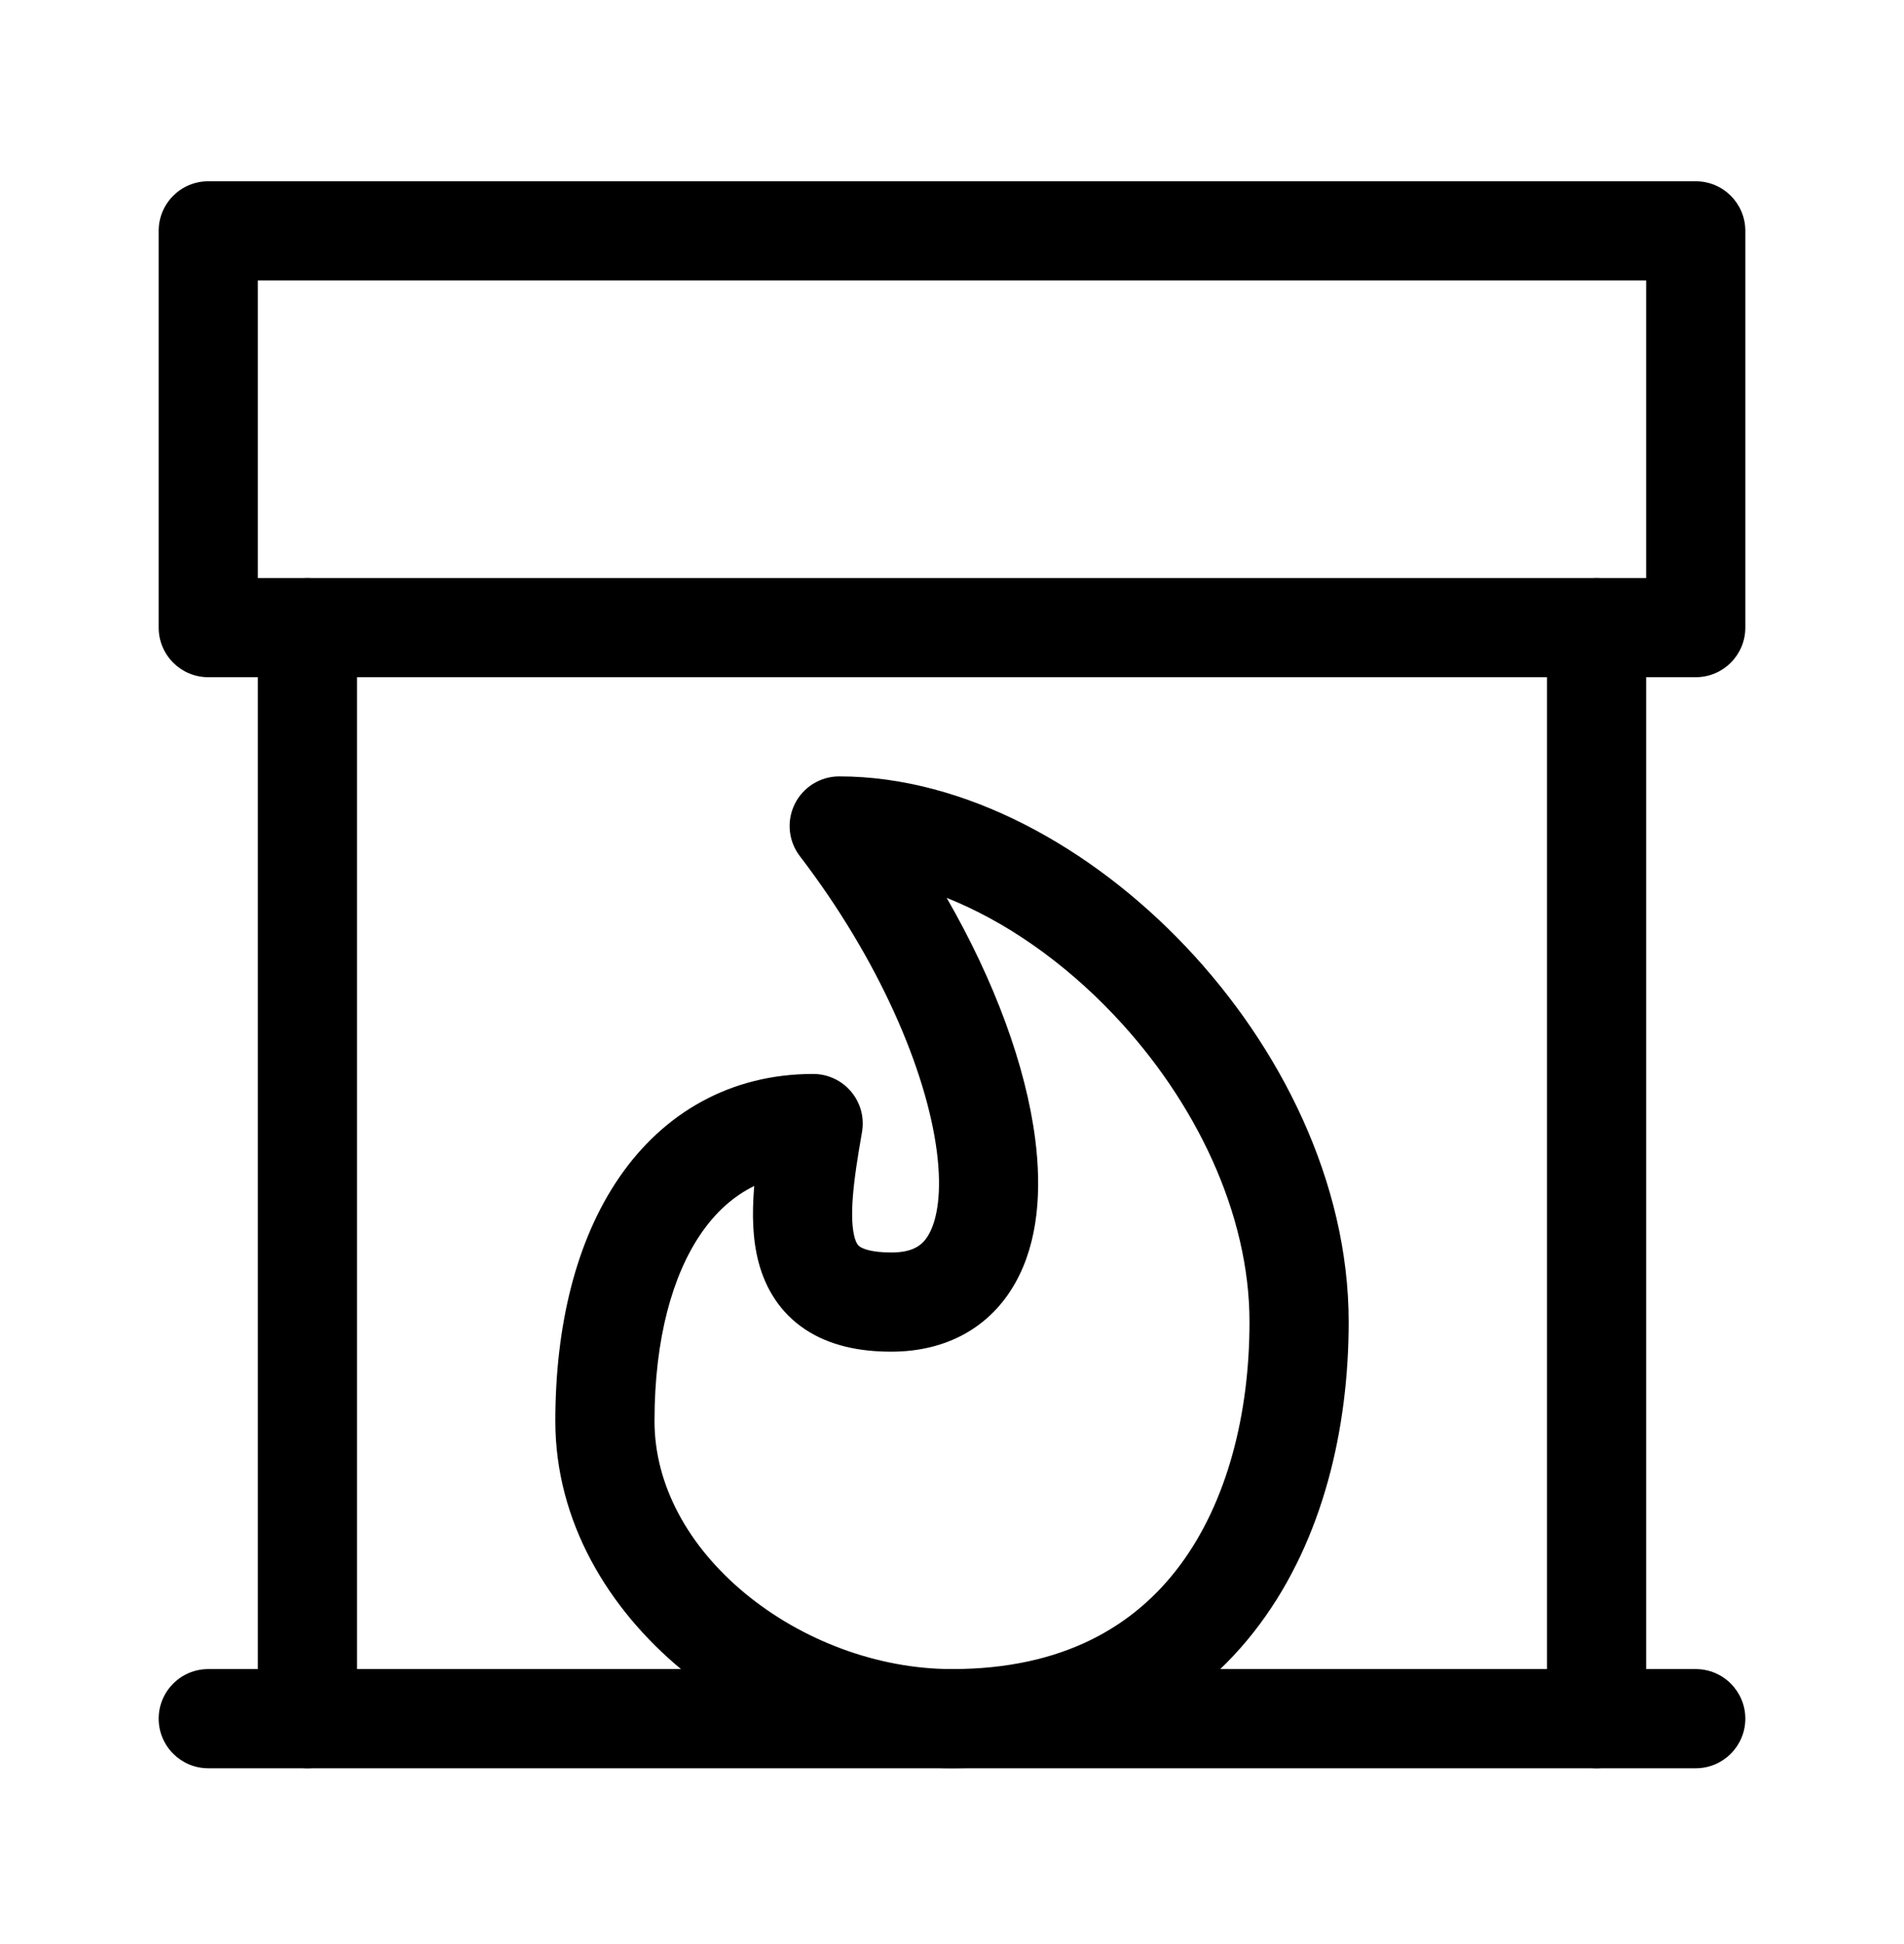 <svg width="48" height="49" viewBox="0 0 48 49" fill="none" xmlns="http://www.w3.org/2000/svg">
<path fill-rule="evenodd" clip-rule="evenodd" d="M20.036 20.265C20.246 19.839 20.681 19.569 21.157 19.569C24.327 19.569 27.532 21.364 29.9 23.866C32.279 26.379 34 29.797 34 33.319C34 35.994 33.36 38.785 31.757 40.94C30.115 43.148 27.547 44.569 24 44.569C21.506 44.569 19.04 43.618 17.188 42.086C15.335 40.553 14 38.35 14 35.819C14 33.407 14.524 31.259 15.614 29.673C16.735 28.044 18.421 27.069 20.5 27.069C20.869 27.069 21.22 27.232 21.457 27.515C21.695 27.798 21.795 28.171 21.731 28.535C21.622 29.159 21.536 29.699 21.5 30.172C21.463 30.652 21.487 30.974 21.542 31.181C21.59 31.357 21.644 31.4 21.682 31.425C21.749 31.469 21.956 31.569 22.468 31.569C23.044 31.569 23.273 31.369 23.42 31.104C23.624 30.739 23.751 30.061 23.618 29.026C23.355 26.983 22.161 24.186 20.164 21.579C19.875 21.201 19.825 20.692 20.036 20.265ZM23.866 22.631C25.078 24.735 25.862 26.874 26.097 28.707C26.262 29.989 26.179 31.288 25.605 32.319C24.976 33.452 23.862 34.069 22.468 34.069C21.668 34.069 20.919 33.918 20.301 33.509C19.656 33.081 19.3 32.468 19.128 31.831C18.965 31.226 18.962 30.579 19.007 29.982C19.009 29.952 19.012 29.923 19.014 29.893C18.492 30.148 18.046 30.549 17.674 31.09C16.96 32.129 16.5 33.73 16.5 35.819C16.5 37.431 17.353 38.978 18.781 40.159C20.21 41.341 22.119 42.069 24 42.069C26.796 42.069 28.604 40.99 29.751 39.448C30.937 37.853 31.5 35.643 31.5 33.319C31.5 30.59 30.143 27.759 28.084 25.584C26.81 24.239 25.338 23.217 23.866 22.631Z" fill="black"/>
<path fill-rule="evenodd" clip-rule="evenodd" d="M4 43.319C4 42.629 4.56 42.069 5.25 42.069H42.75C43.44 42.069 44 42.629 44 43.319C44 44.009 43.44 44.569 42.75 44.569H5.25C4.56 44.569 4 44.009 4 43.319Z" fill="black"/>
<path fill-rule="evenodd" clip-rule="evenodd" d="M4 5.819C4 5.128 4.56 4.569 5.25 4.569H42.75C43.44 4.569 44 5.128 44 5.819V15.819C44 16.509 43.44 17.069 42.75 17.069H5.25C4.56 17.069 4 16.509 4 15.819V5.819ZM6.5 7.069V14.569H41.5V7.069H6.5Z" fill="black"/>
<path fill-rule="evenodd" clip-rule="evenodd" d="M7.75 14.569C8.44 14.569 9 15.129 9 15.819V43.319C9 44.009 8.44 44.569 7.75 44.569C7.06 44.569 6.5 44.009 6.5 43.319V15.819C6.5 15.129 7.06 14.569 7.75 14.569Z" fill="black"/>
<path fill-rule="evenodd" clip-rule="evenodd" d="M40.25 14.569C40.94 14.569 41.5 15.129 41.5 15.819V43.319C41.5 44.009 40.94 44.569 40.25 44.569C39.56 44.569 39 44.009 39 43.319V15.819C39 15.129 39.56 14.569 40.25 14.569Z" fill="black"/>
</svg>
